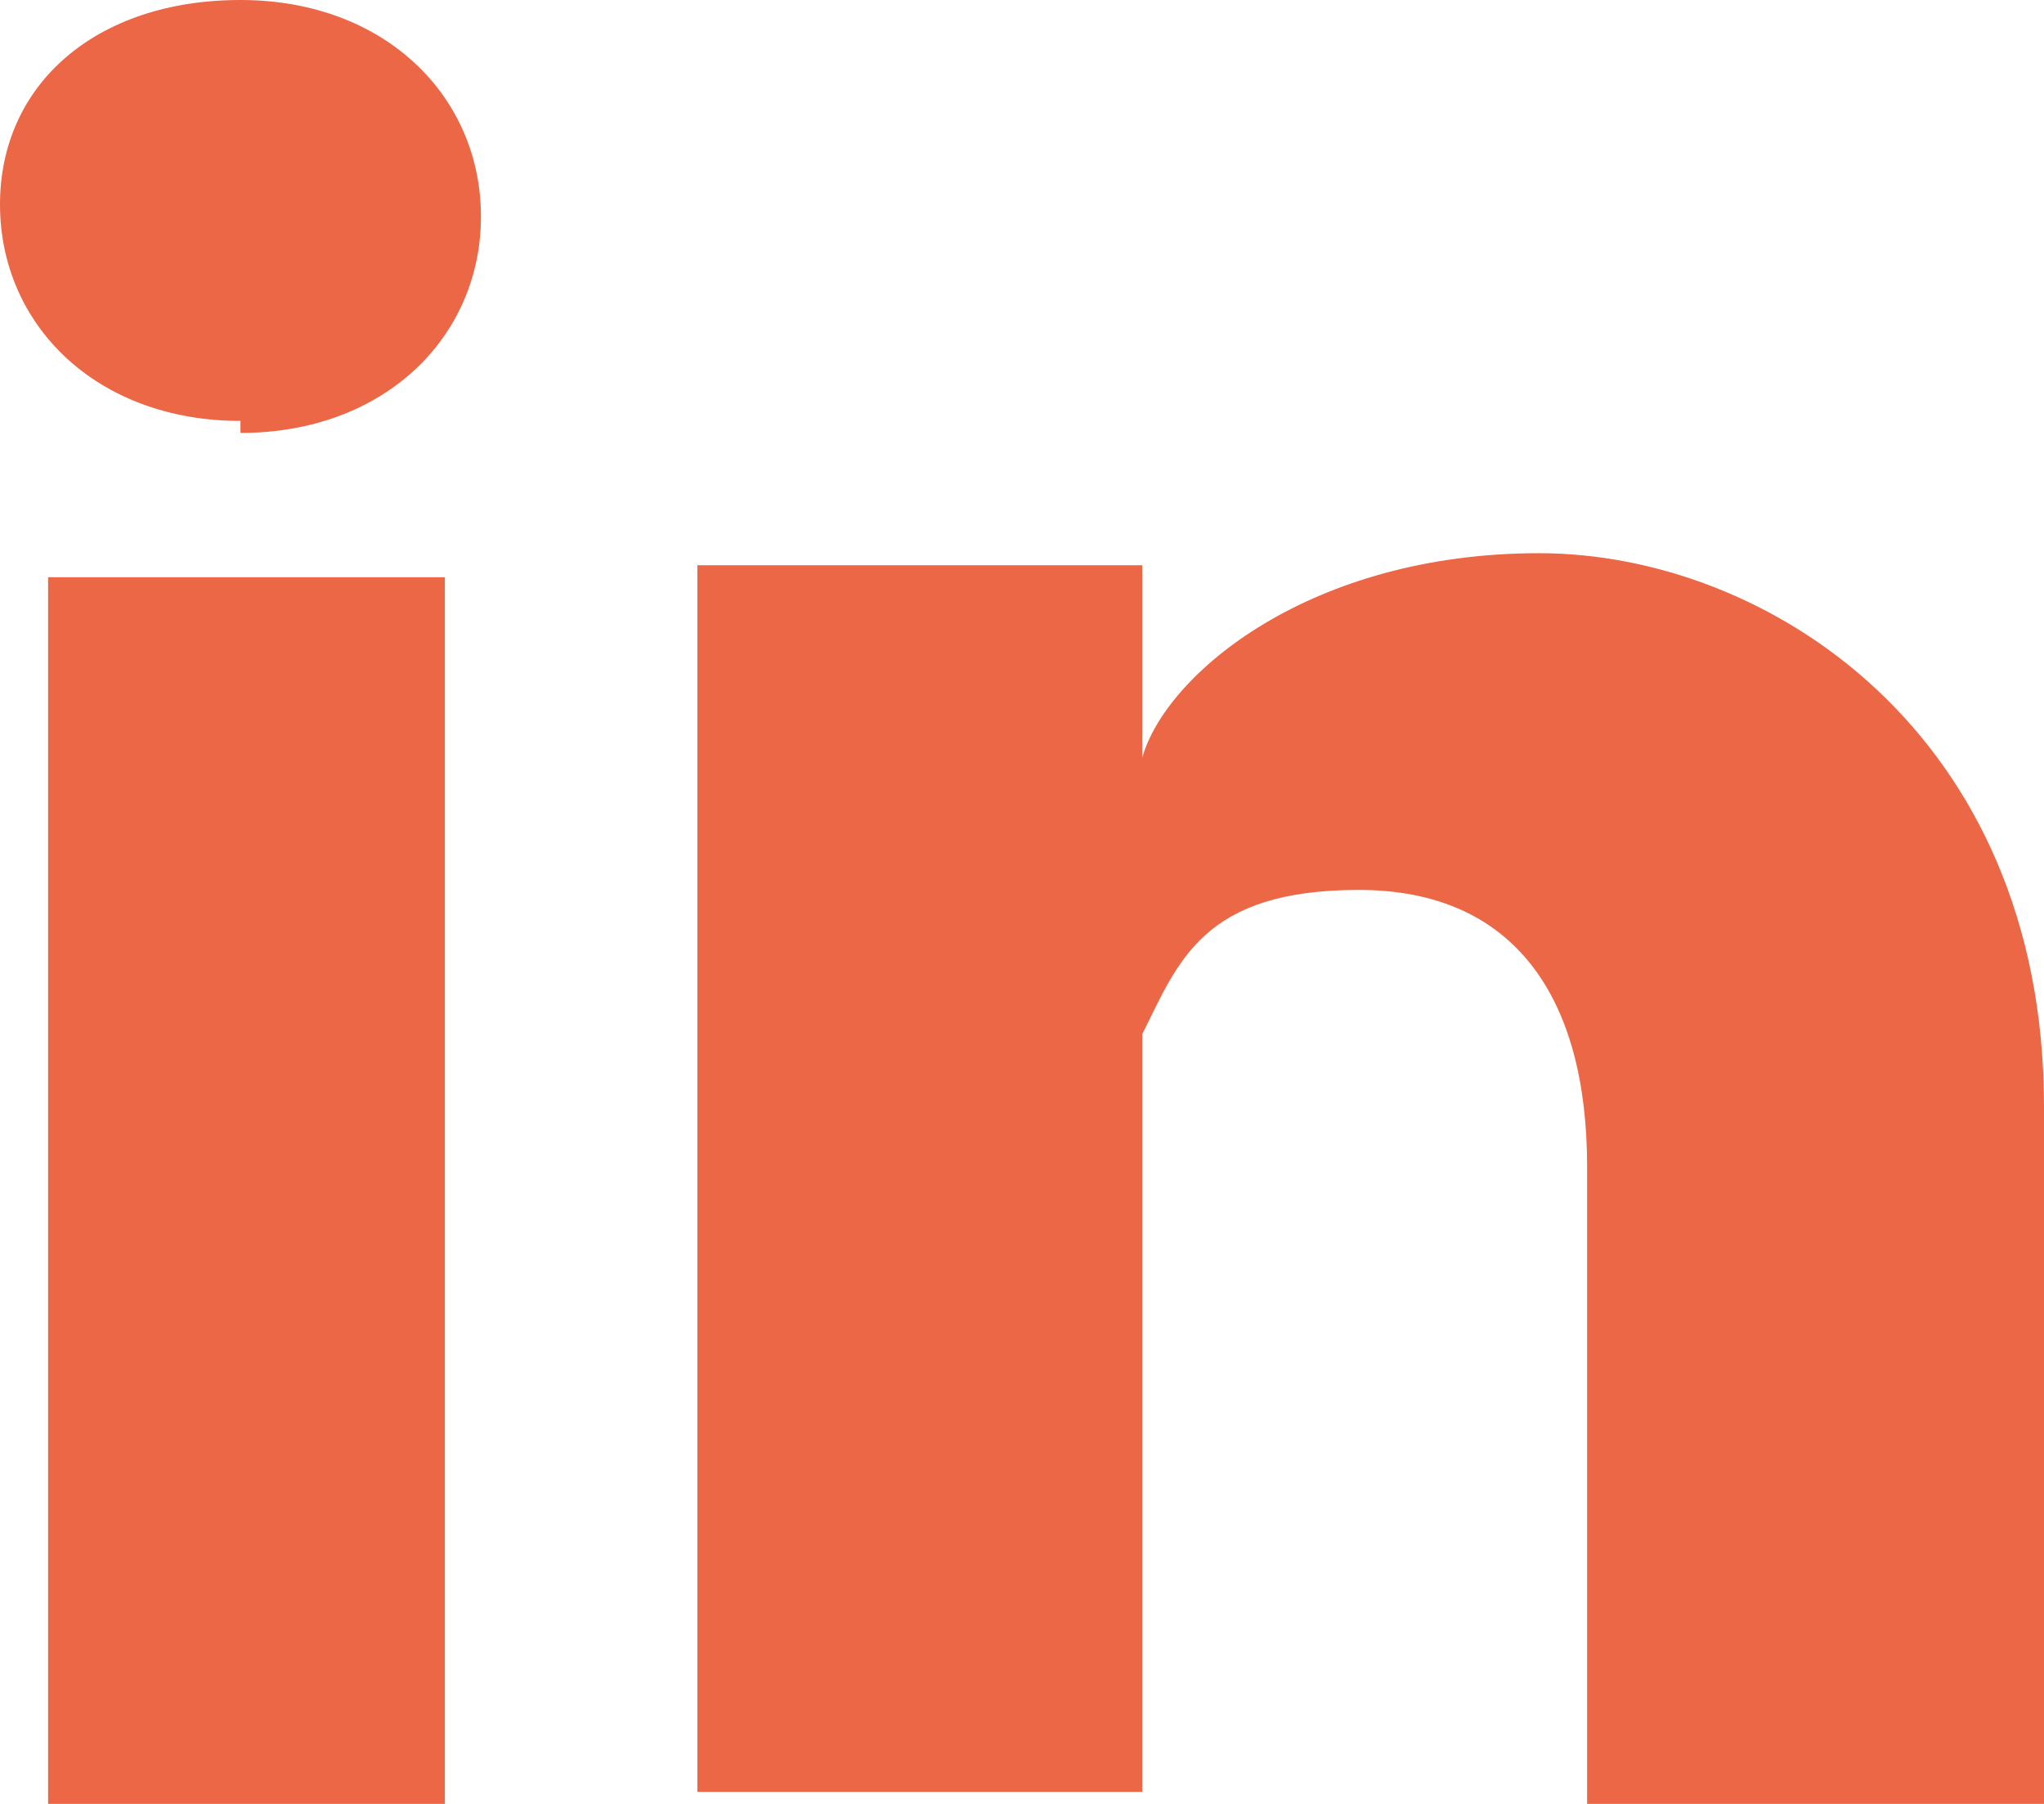<?xml version="1.0" encoding="UTF-8"?>
<svg id="Layer_1" xmlns="http://www.w3.org/2000/svg" version="1.1" viewBox="0 0 17 15">
  <!-- Generator: Adobe Illustrator 29.3.1, SVG Export Plug-In . SVG Version: 2.1.0 Build 151)  -->
  <defs>
    <style>
      .st0 {
        fill: #ec6745;
        fill-rule: evenodd;
      }
    </style>
  </defs>
  <g id="Icons">
    <g id="Social-icon">
      <path id="social-linkedIn-green" class="st0" d="M17,15h-3.8v-5.3c0-1.4-.6-2.3-1.9-2.3s-1.5.6-1.8,1.2v6.3h-3.7V4.7h3.7v1.6c.2-.7,1.4-1.7,3.3-1.7s4.2,1.5,4.2,4.6v5.7h0ZM2,3.5h0C.8,3.5,0,2.7,0,1.7S.8,0,2,0s2,.8,2,1.8-.8,1.8-2,1.8h0ZM.4,4.8h3.3v10.2H.4V4.8H.4Z"/>
    </g>
  </g>
</svg>